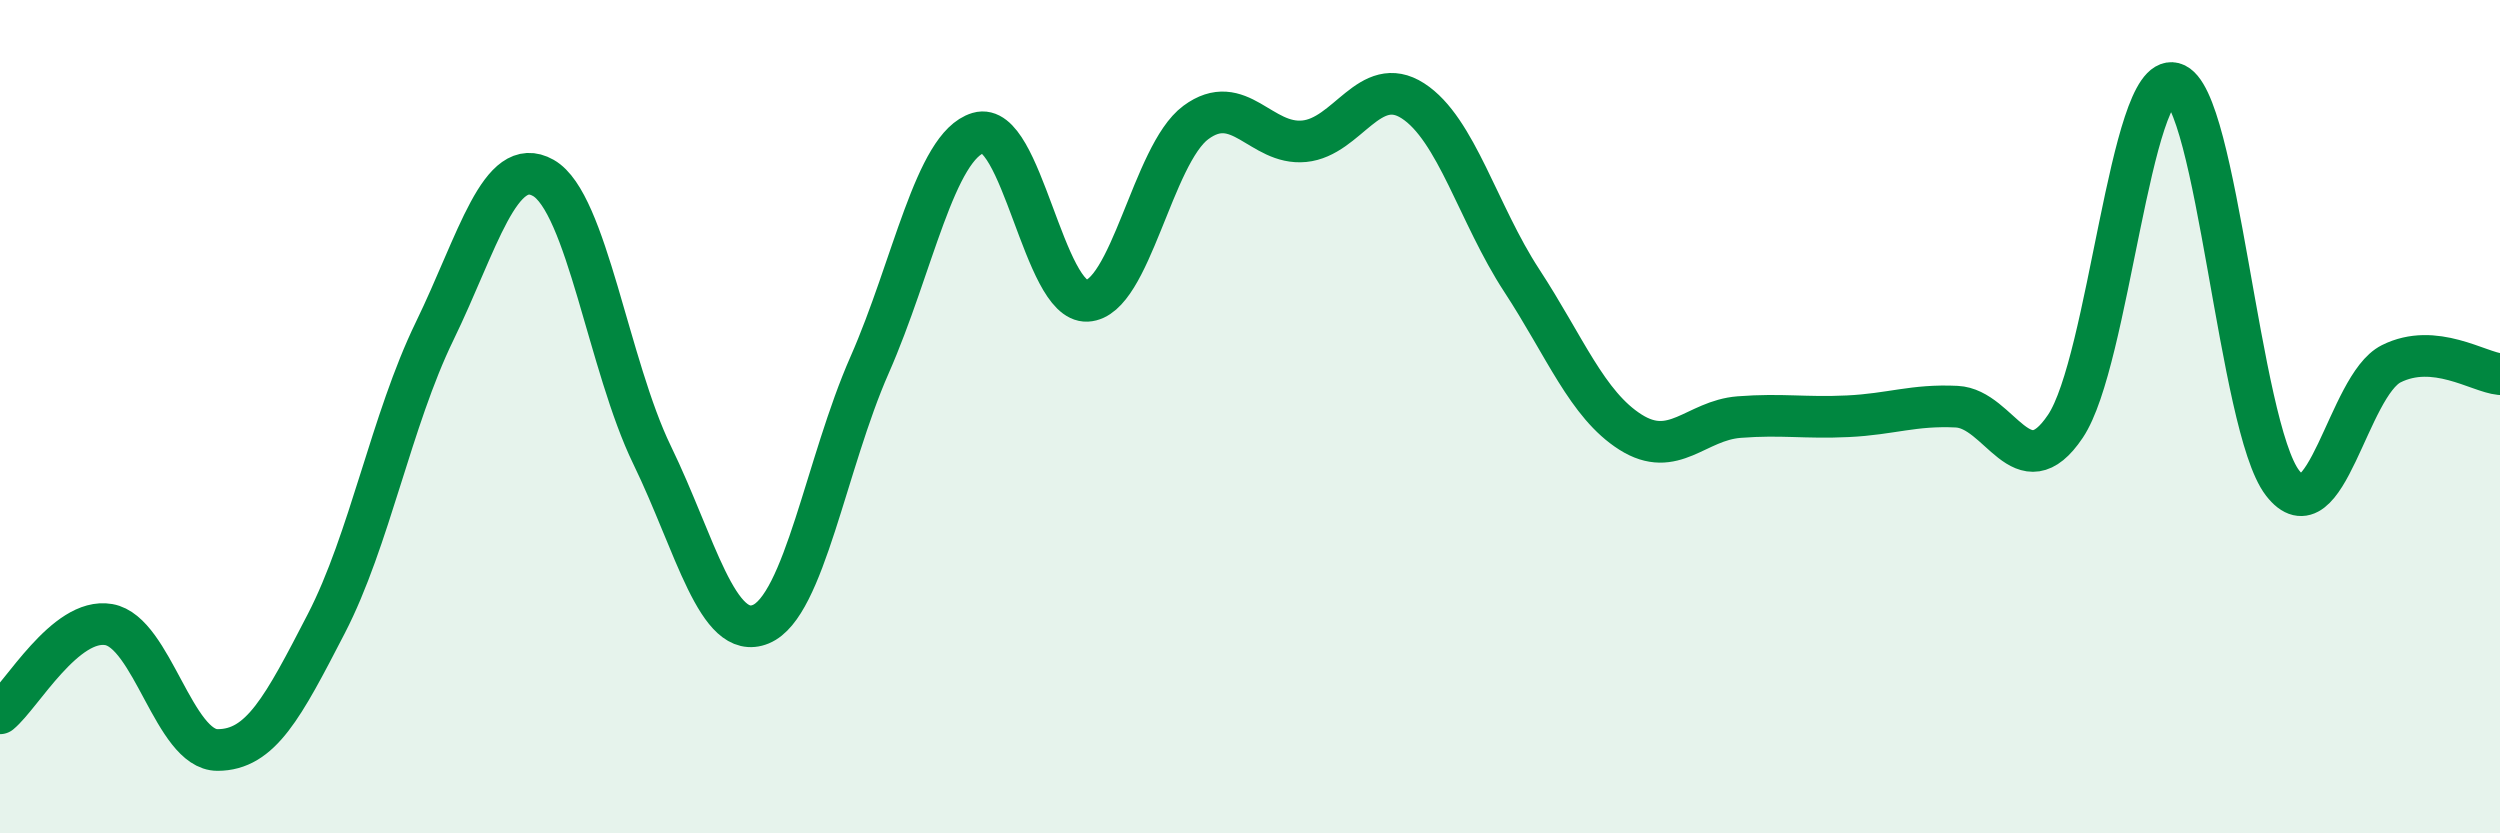 
    <svg width="60" height="20" viewBox="0 0 60 20" xmlns="http://www.w3.org/2000/svg">
      <path
        d="M 0,17.12 C 0.52,16.69 1.57,14.81 2.61,14.99 C 3.65,15.17 4.18,18 5.22,18 C 6.26,18 6.79,16.98 7.83,14.97 C 8.87,12.96 9.39,10.09 10.43,7.95 C 11.47,5.81 12,3.68 13.04,4.27 C 14.08,4.86 14.61,8.78 15.65,10.92 C 16.69,13.06 17.22,15.41 18.26,14.98 C 19.3,14.55 19.83,11.12 20.87,8.76 C 21.91,6.4 22.44,3.5 23.48,3.19 C 24.52,2.88 25.05,7.27 26.09,7.22 C 27.13,7.17 27.66,3.71 28.7,2.94 C 29.74,2.17 30.26,3.49 31.3,3.39 C 32.34,3.29 32.87,1.75 33.91,2.42 C 34.95,3.09 35.48,5.14 36.52,6.73 C 37.56,8.32 38.09,9.71 39.13,10.37 C 40.17,11.03 40.7,10.09 41.74,10.01 C 42.78,9.93 43.31,10.04 44.35,9.99 C 45.39,9.94 45.92,9.71 46.96,9.76 C 48,9.81 48.53,11.78 49.57,10.23 C 50.61,8.68 51.13,1.73 52.17,2 C 53.21,2.27 53.74,10.24 54.78,11.59 C 55.82,12.94 56.35,9.25 57.39,8.73 C 58.43,8.21 59.48,8.93 60,8.98L60 20L0 20Z"
        fill="#008740"
        opacity="0.1"
        stroke-linecap="round"
        stroke-linejoin="round"
      />
      <path
        d="M 0,17.12 C 0.52,16.69 1.57,14.81 2.61,14.99 C 3.65,15.17 4.18,18 5.22,18 C 6.26,18 6.79,16.98 7.83,14.97 C 8.87,12.96 9.39,10.09 10.43,7.95 C 11.47,5.81 12,3.68 13.04,4.27 C 14.08,4.86 14.61,8.78 15.65,10.92 C 16.69,13.06 17.22,15.41 18.26,14.98 C 19.3,14.55 19.83,11.12 20.87,8.76 C 21.91,6.4 22.44,3.5 23.48,3.19 C 24.52,2.88 25.05,7.27 26.09,7.22 C 27.13,7.17 27.66,3.71 28.7,2.94 C 29.74,2.17 30.26,3.49 31.3,3.39 C 32.34,3.29 32.87,1.75 33.91,2.42 C 34.95,3.09 35.48,5.14 36.52,6.73 C 37.56,8.32 38.09,9.71 39.13,10.37 C 40.17,11.03 40.7,10.09 41.74,10.01 C 42.78,9.93 43.31,10.04 44.35,9.99 C 45.39,9.94 45.92,9.71 46.96,9.76 C 48,9.81 48.53,11.78 49.57,10.23 C 50.61,8.68 51.13,1.73 52.17,2 C 53.21,2.27 53.74,10.24 54.78,11.59 C 55.82,12.94 56.35,9.25 57.39,8.73 C 58.43,8.21 59.48,8.93 60,8.98"
        stroke="#008740"
        stroke-width="1"
        fill="none"
        stroke-linecap="round"
        stroke-linejoin="round"
      />
    </svg>
  
